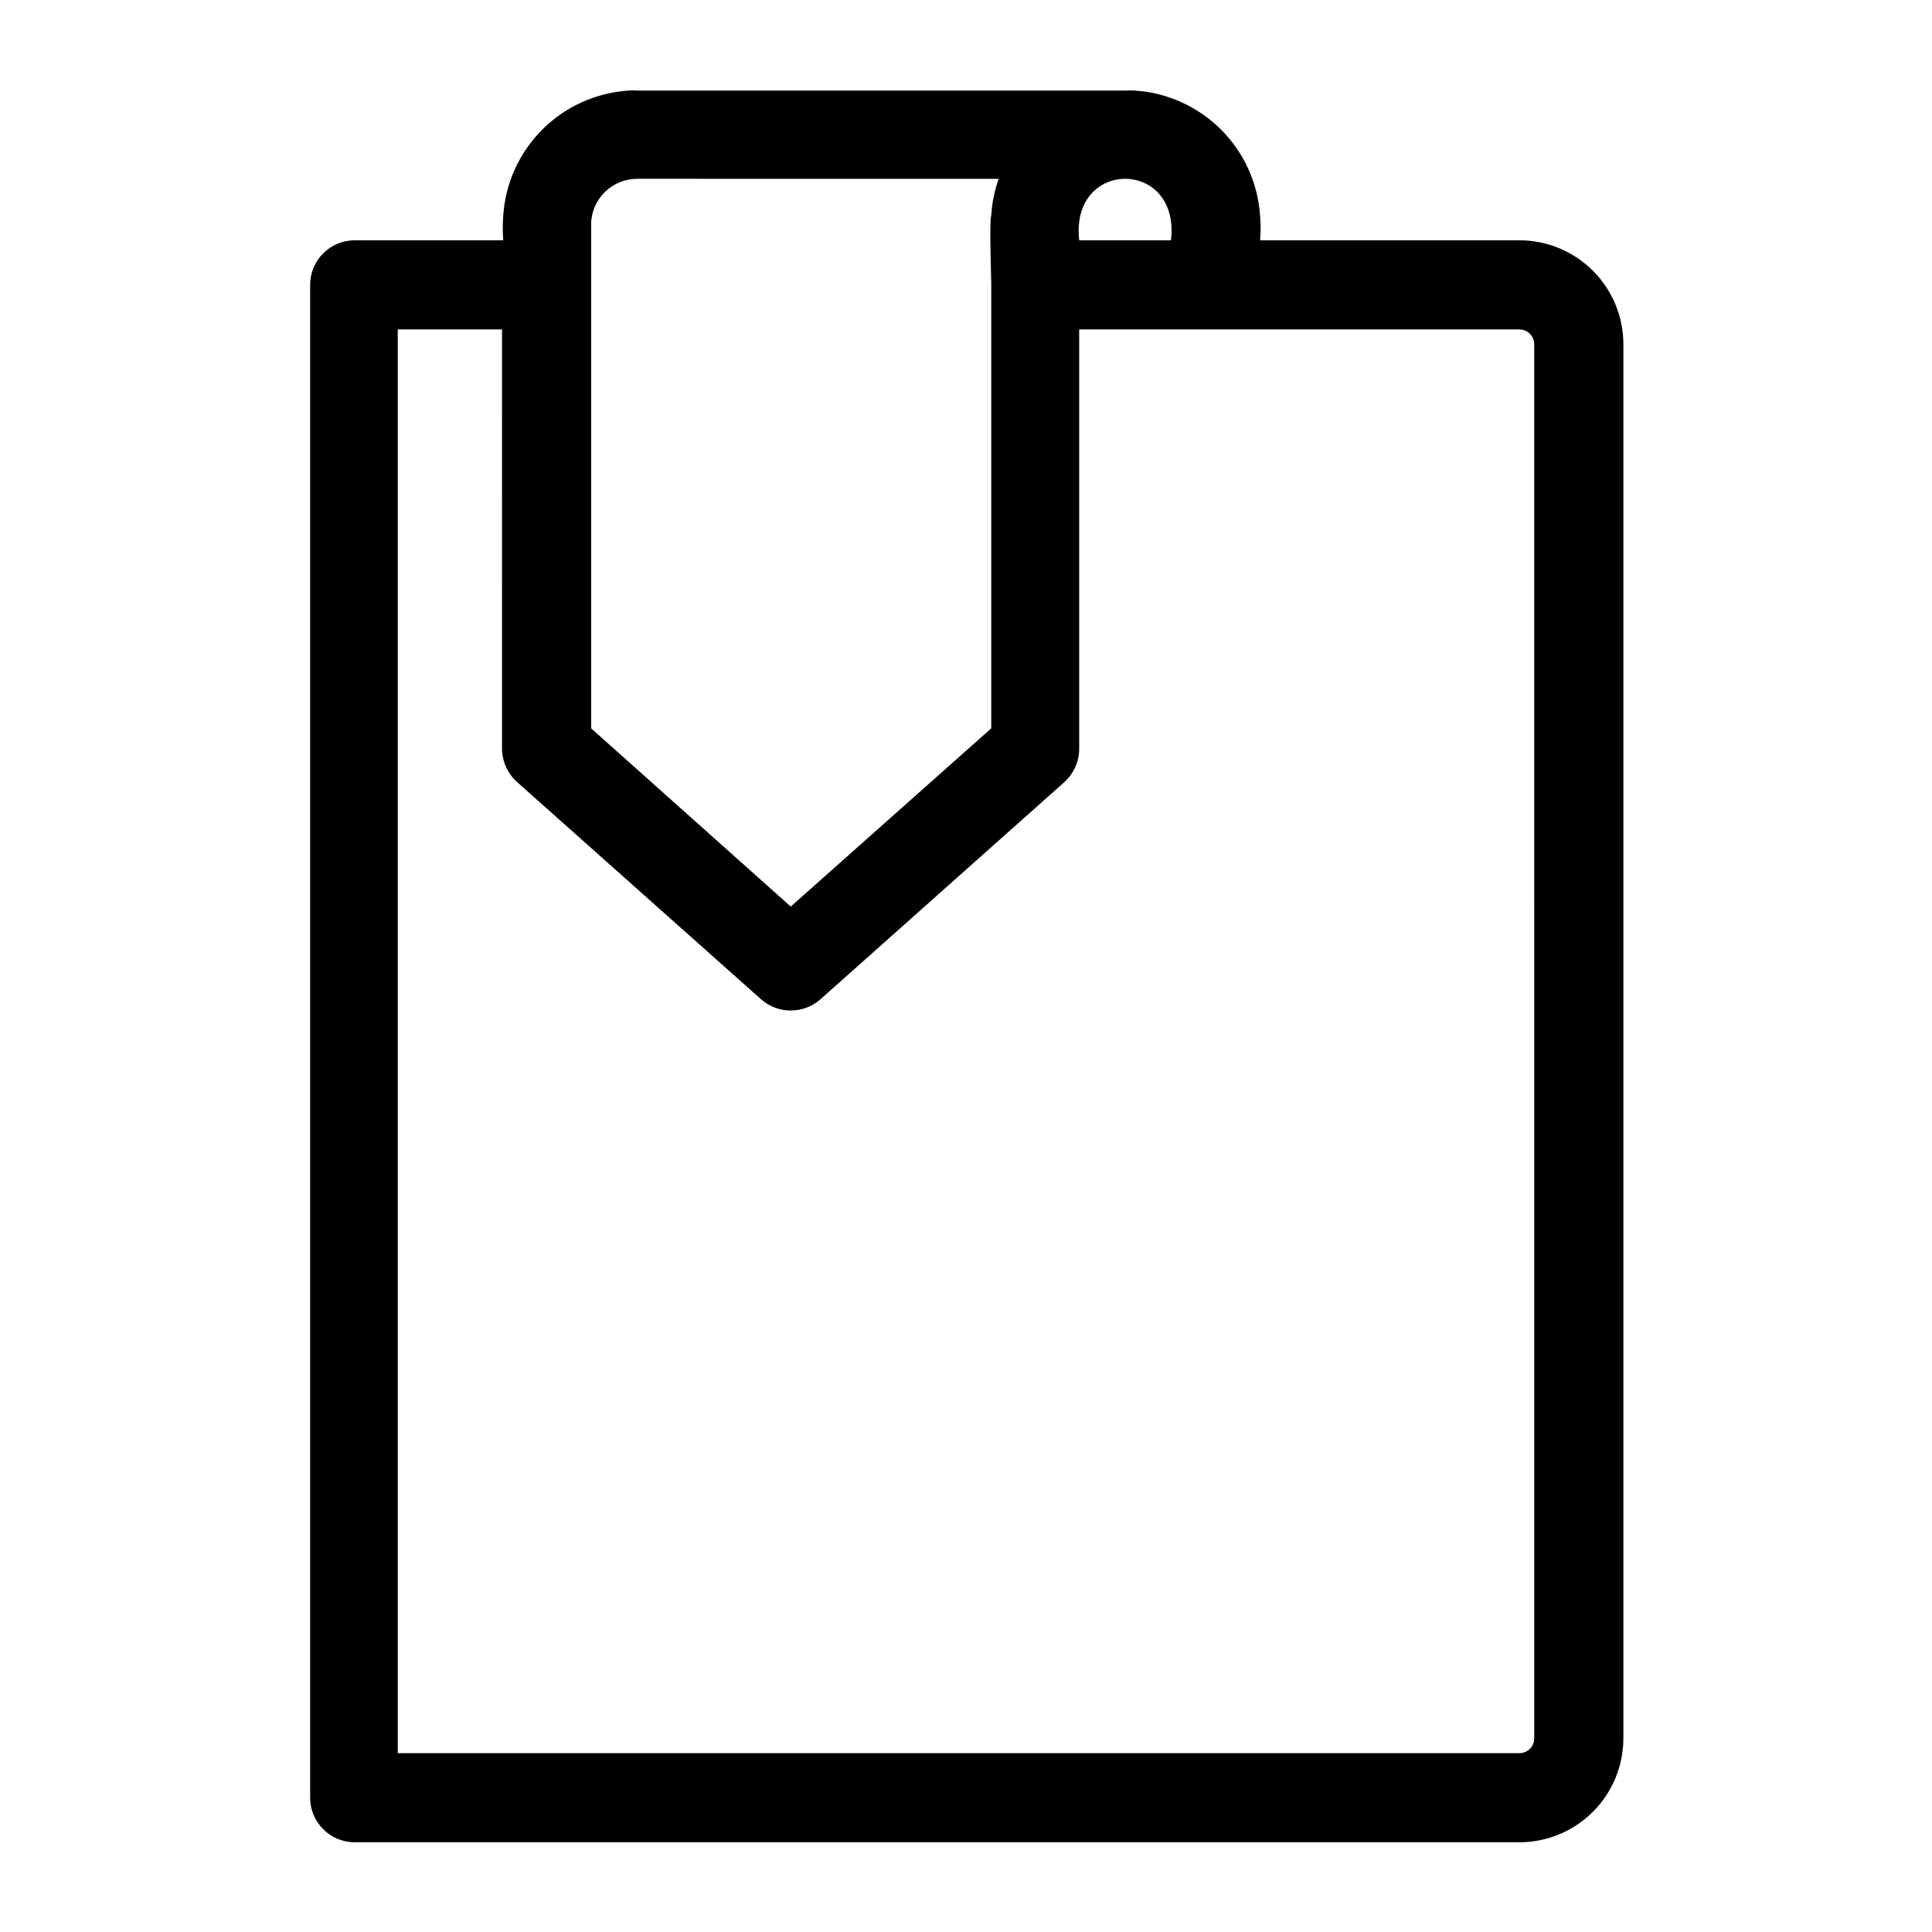 <?xml version="1.0" encoding="UTF-8"?>
<!-- Uploaded to: SVG Repo, www.svgrepo.com, Generator: SVG Repo Mixer Tools -->
<svg fill="#000000" width="800px" height="800px" version="1.1" viewBox="144 144 512 512" xmlns="http://www.w3.org/2000/svg">
 <path d="m546.66 207.68h-68.727c0.199-2.172 0.199-4.359 0-6.531-0.57-8.602-4.246-16.703-10.34-22.801-6.098-6.094-14.199-9.77-22.801-10.34-0.785-0.078-1.574-0.078-2.359 0h-129.57c-0.785-0.082-1.578-0.082-2.363 0-8.602 0.57-16.699 4.246-22.797 10.34-6.094 6.098-9.77 14.199-10.344 22.801-0.16 2.172-0.16 4.359 0 6.531h-39.359c-6.519 0-11.809 5.289-11.809 11.809v400.92c0 6.523 5.289 11.809 11.809 11.809h308.66c7.305 0 14.312-2.902 19.48-8.07 5.168-5.164 8.07-12.176 8.07-19.48v-369.43c0-7.309-2.902-14.316-8.07-19.484-5.168-5.168-12.176-8.07-19.48-8.07zm-92.34 0h-24.324c-2.441-21.727 26.844-21.727 24.324 0zm-141.7-16.297 96.035 0.004c-1.105 3.144-1.77 6.43-1.965 9.762-0.551 1.18 0 16.297 0 17.949v117.92l-53.137 47.23-52.898-47.23v-133.82h-0.004c0.215-6.586 5.613-11.812 12.203-11.809zm237.97 413.29c0 1.043-0.414 2.043-1.152 2.781s-1.738 1.152-2.781 1.152h-297.25v-377.3h27.629l0.004 111.15c0.043 3.371 1.5 6.57 4.012 8.816l64.629 57.543v0.004c4.496 3.973 11.25 3.973 15.746 0l64.629-57.543v-0.004c2.492-2.254 3.922-5.453 3.938-8.816v-111.15h116.66c1.043 0 2.043 0.414 2.781 1.152s1.152 1.738 1.152 2.785z"/>
</svg>